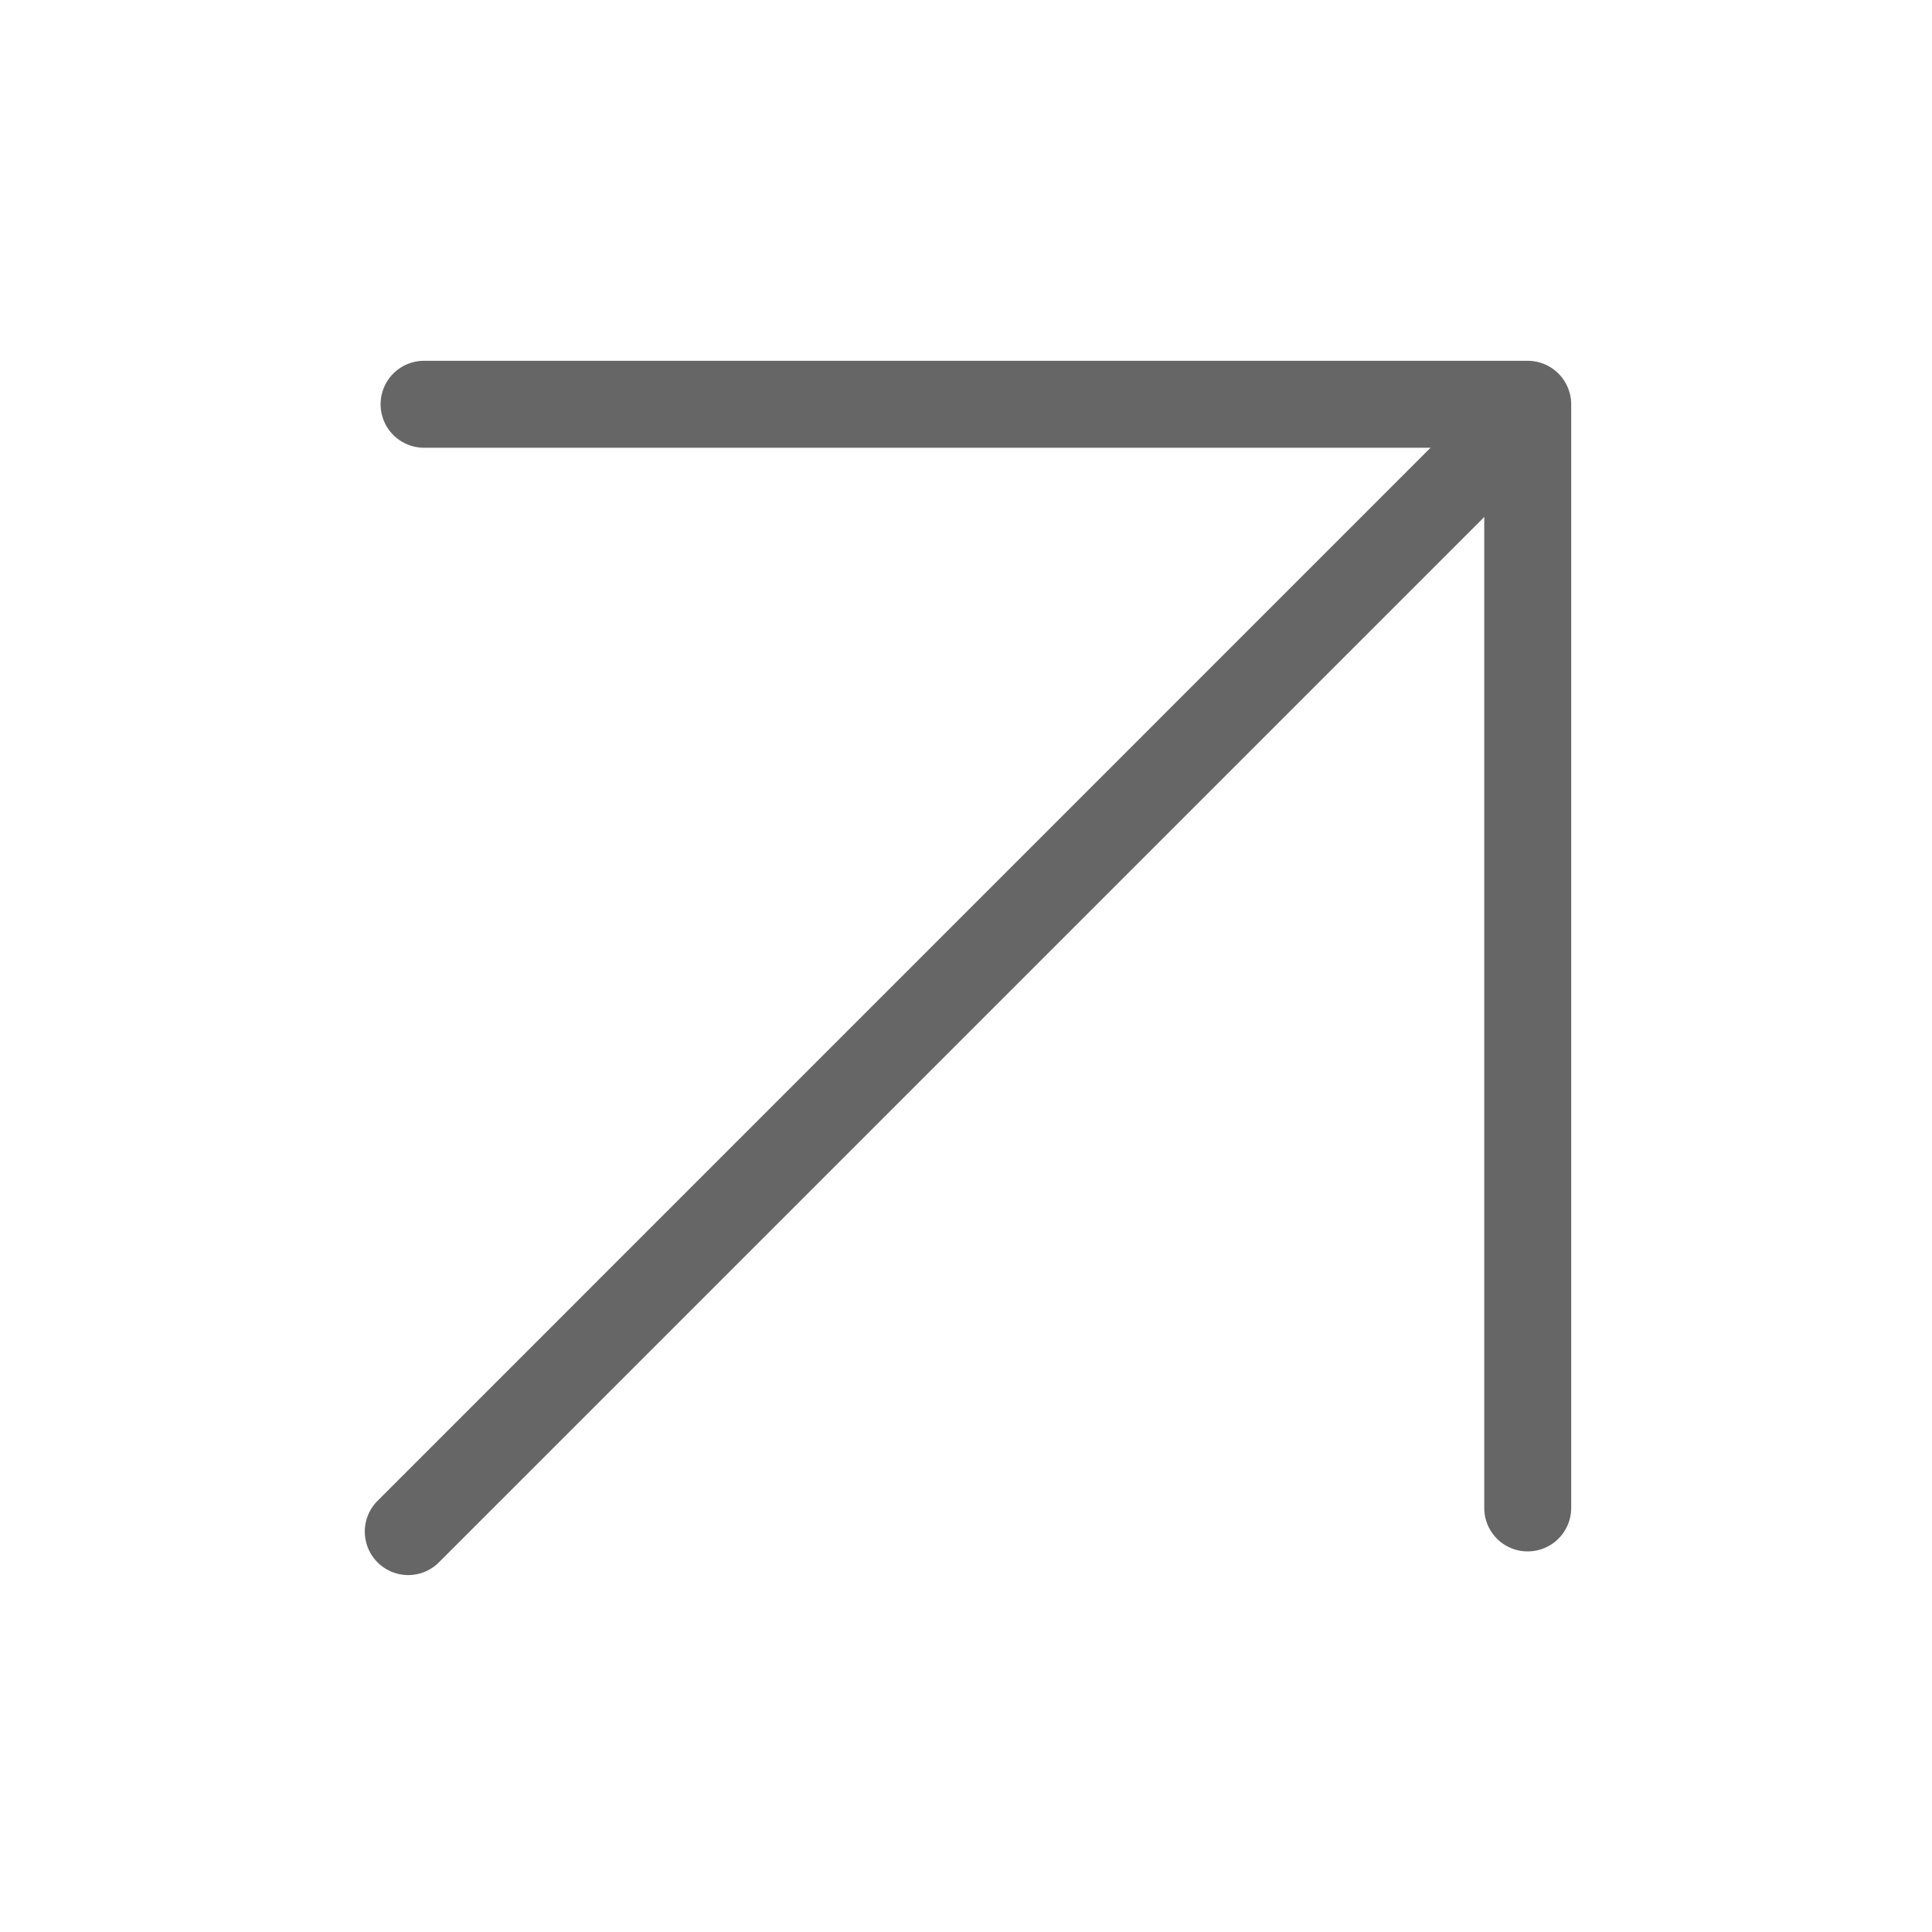 <?xml version="1.0" standalone="no"?><!DOCTYPE svg PUBLIC "-//W3C//DTD SVG 1.1//EN" "http://www.w3.org/Graphics/SVG/1.1/DTD/svg11.dtd"><svg t="1737536464214" class="icon" viewBox="0 0 1024 1024" version="1.1" xmlns="http://www.w3.org/2000/svg" p-id="4989" width="23" height="23" xmlns:xlink="http://www.w3.org/1999/xlink"><path d="M809.728 822.272a22.989 22.989 0 0 1-23.04-23.04V237.312H224.768a23.04 23.04 0 0 1 0-46.08h584.96a23.091 23.091 0 0 1 23.04 23.04V799.232a23.04 23.04 0 0 1-23.04 23.04z" fill="#666666" p-id="4990"></path><path d="M216.371 834.816a23.04 23.04 0 0 1-16.282-39.322L776.755 218.778a23.04 23.04 0 1 1 32.614 32.563L232.653 828.058a22.938 22.938 0 0 1-16.282 6.758z" fill="#666666" p-id="4991"></path></svg>